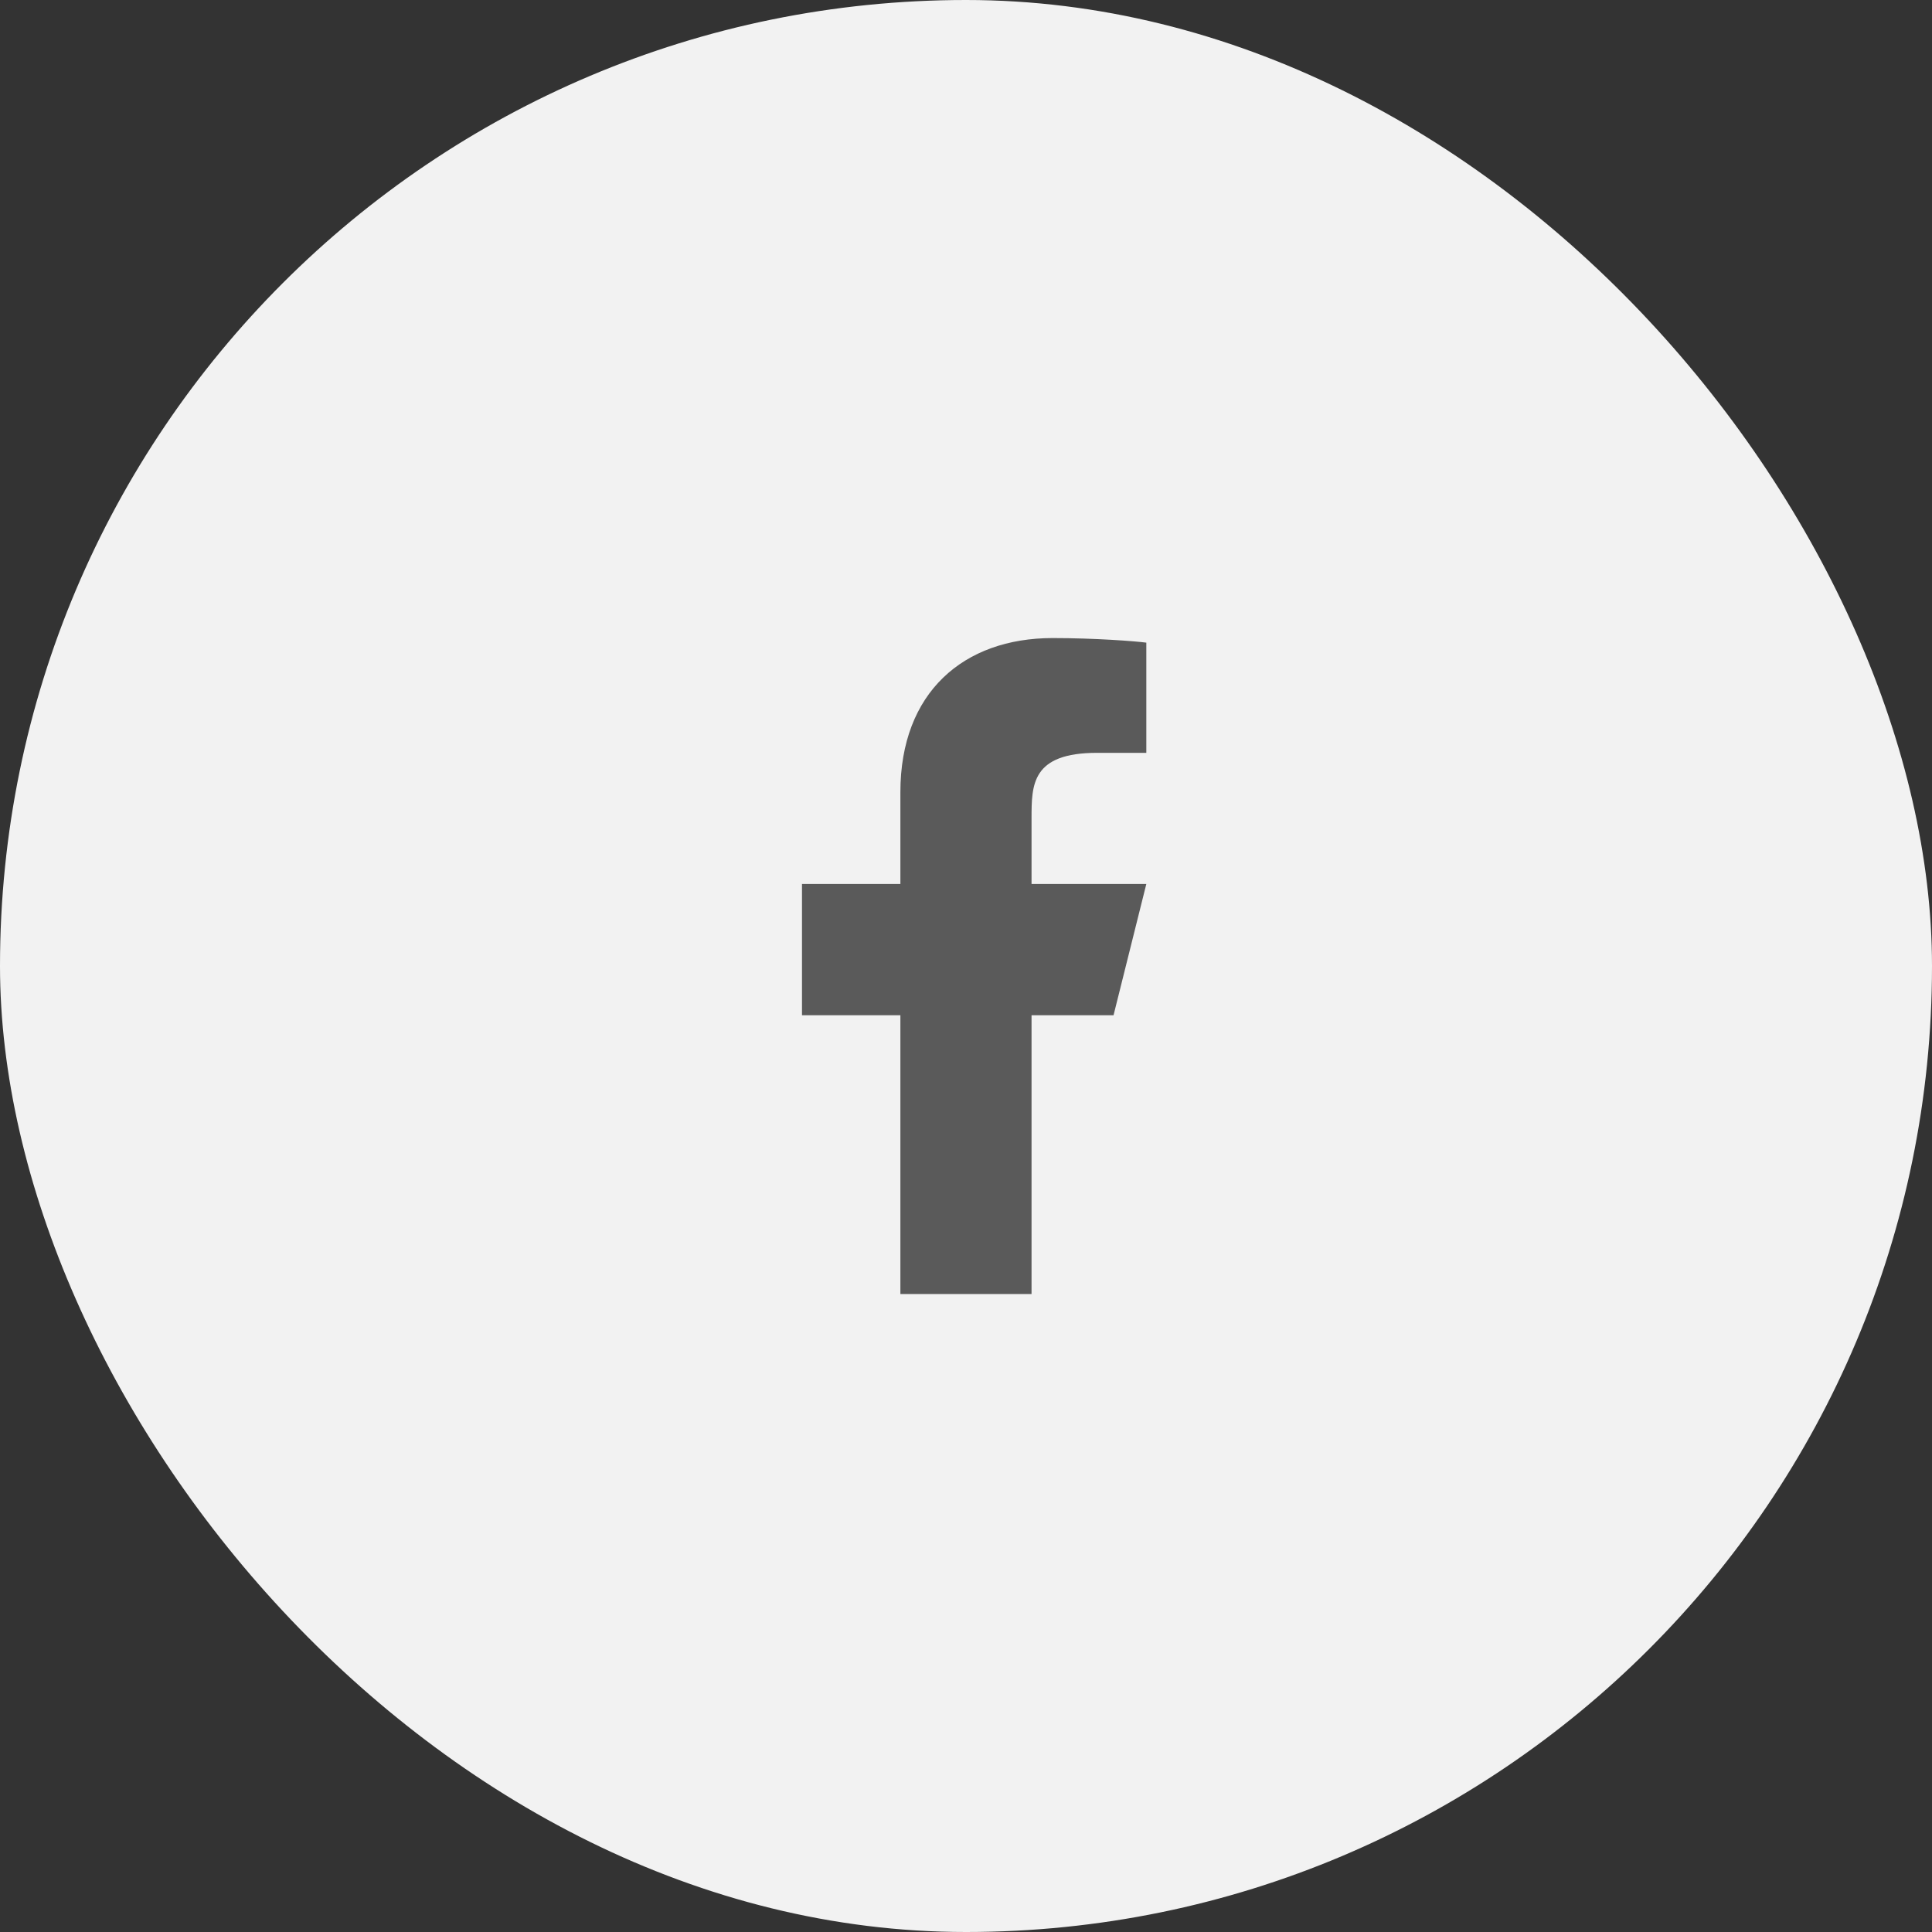 <?xml version="1.0" encoding="UTF-8"?> <svg xmlns="http://www.w3.org/2000/svg" width="27" height="27" viewBox="0 0 27 27" fill="none"><rect x="0" y="0" width="27" height="27" fill="#333333" stroke="none"/><rect width="27" height="27" rx="13.5" fill="#F2F2F2"></rect><path d="M14.416 14.188H15.562L16.02 12.354H14.416V11.438C14.416 10.966 14.416 10.521 15.333 10.521H16.02V8.981C15.871 8.961 15.307 8.917 14.711 8.917C13.467 8.917 12.583 9.676 12.583 11.071V12.354H11.208V14.188H12.583V18.084H14.416V14.188Z" fill="#5A5A5A"></path></svg> 